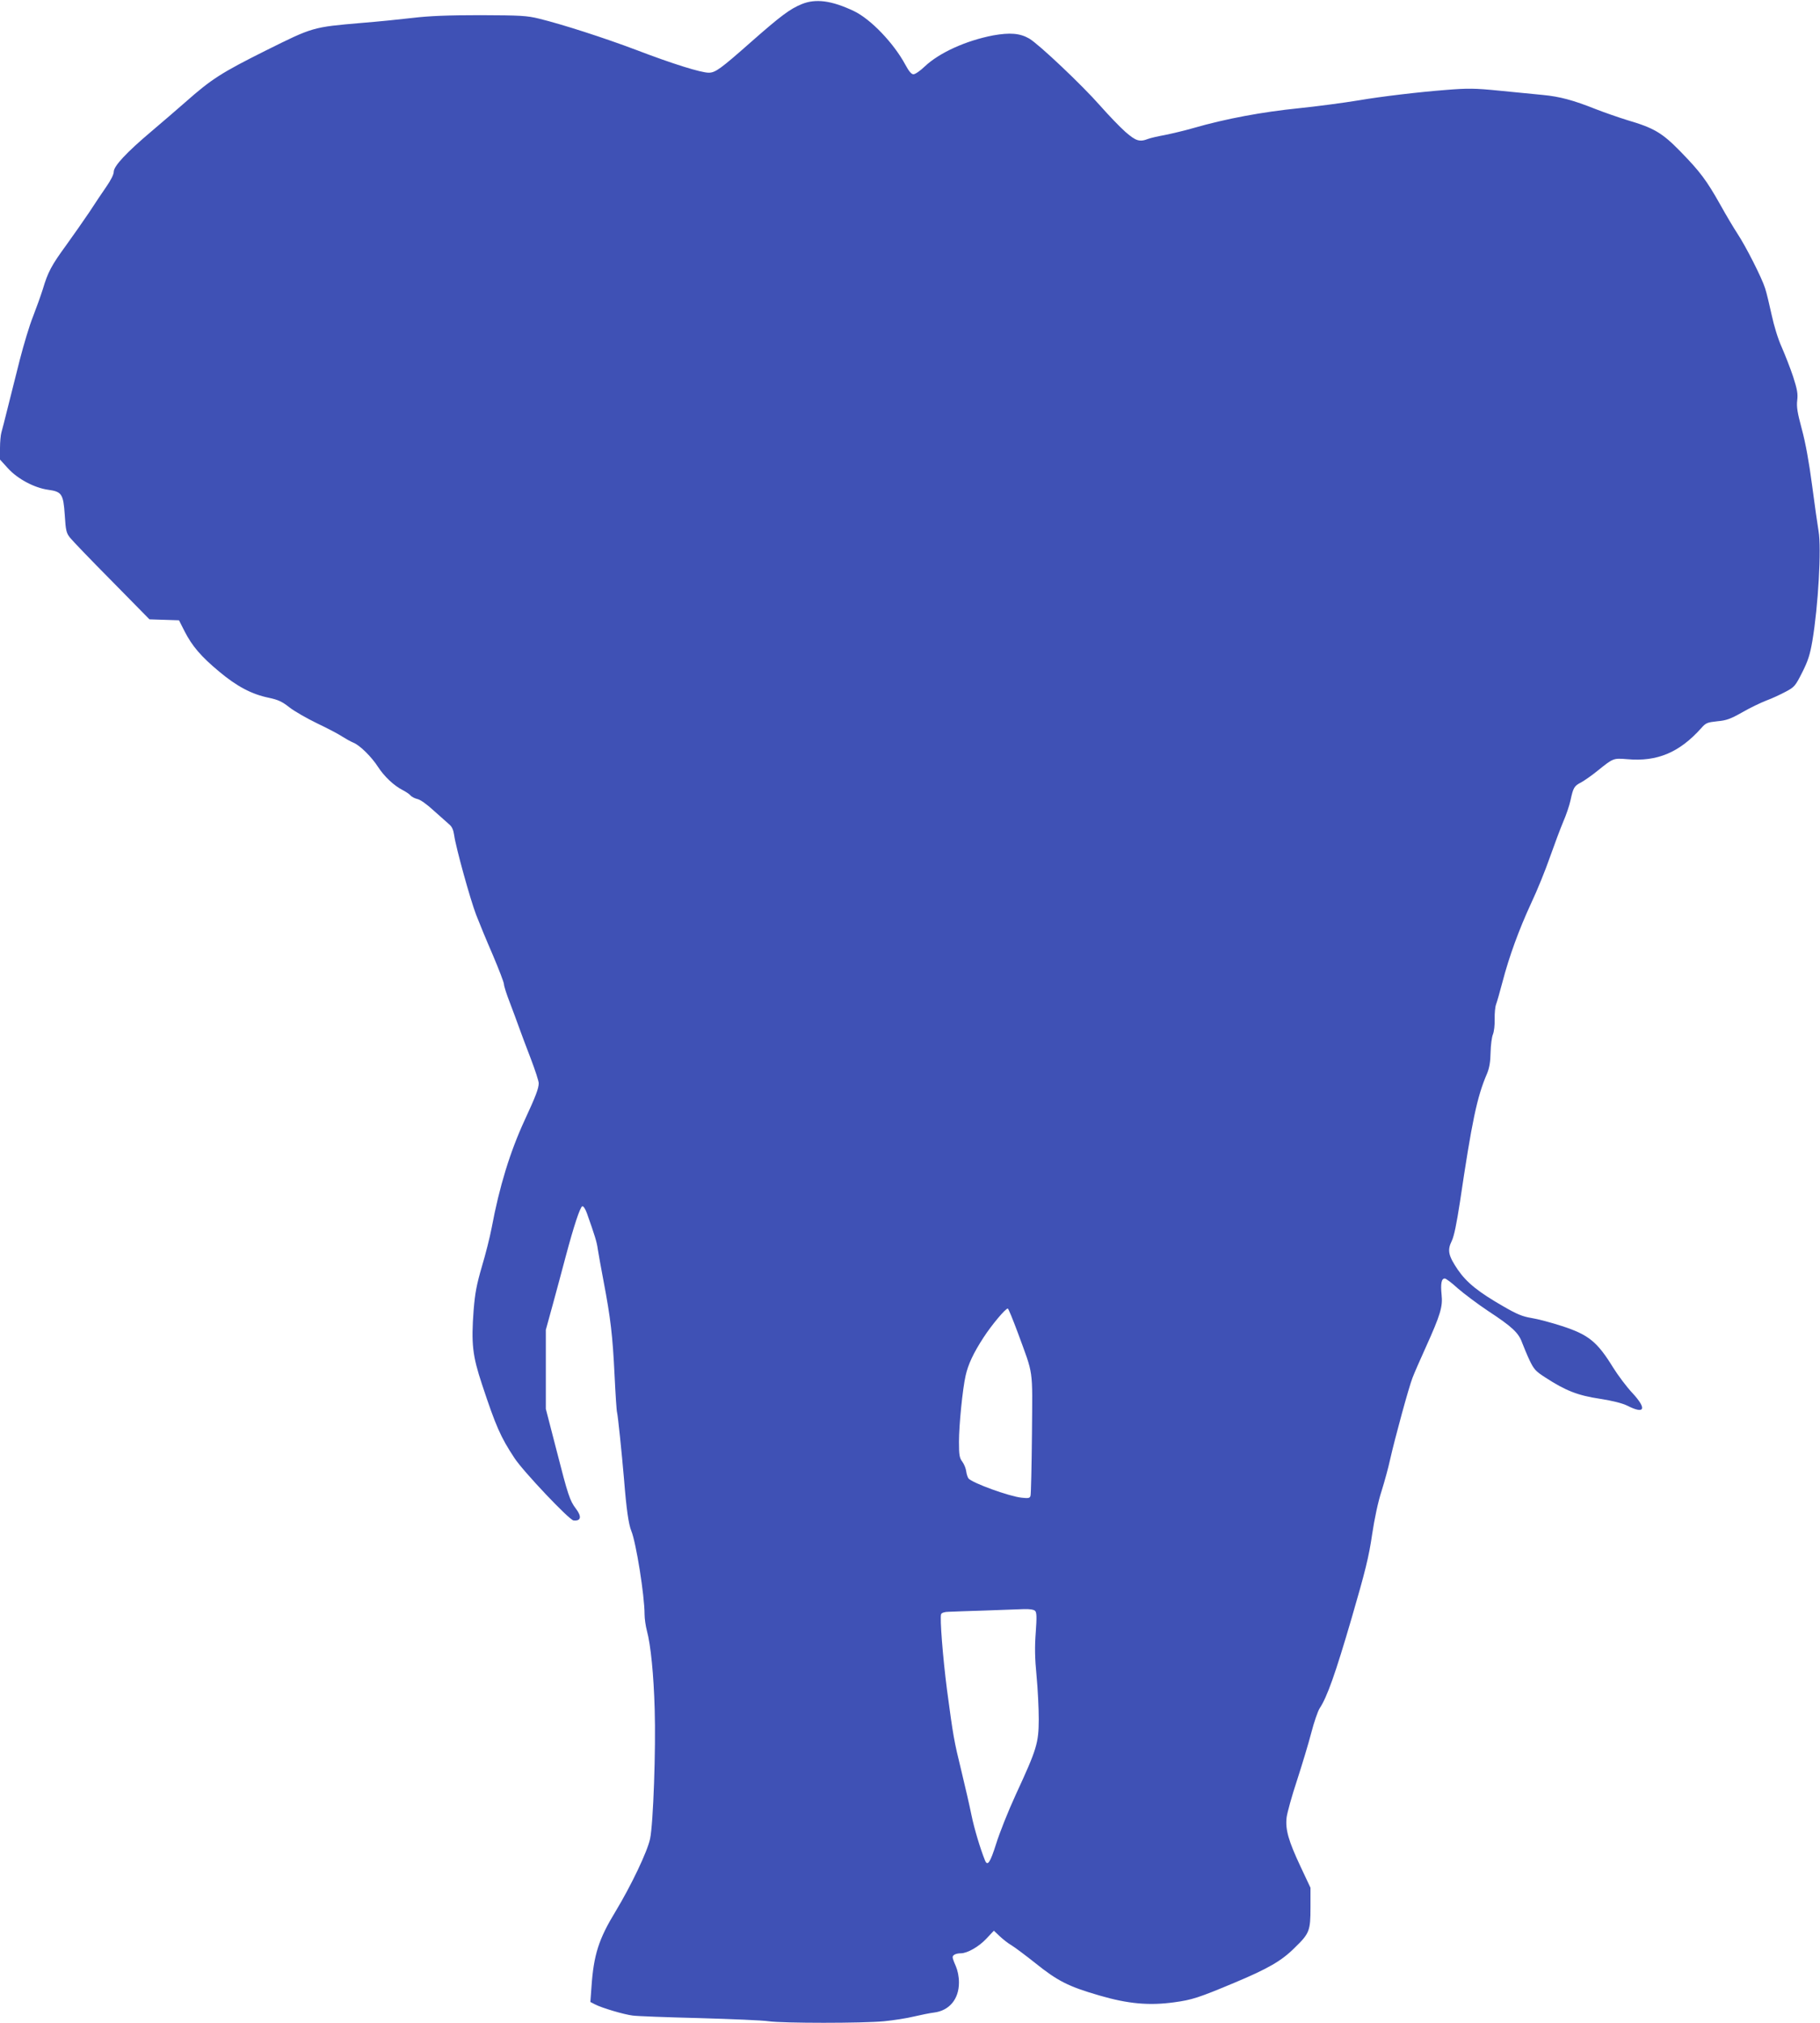 <?xml version="1.0" standalone="no"?>
<!DOCTYPE svg PUBLIC "-//W3C//DTD SVG 20010904//EN"
 "http://www.w3.org/TR/2001/REC-SVG-20010904/DTD/svg10.dtd">
<svg version="1.0" xmlns="http://www.w3.org/2000/svg"
 width="1152pt" height="1280pt" viewBox="0 0 1152 1280"
 preserveAspectRatio="xMidYMid meet">
<g transform="translate(0,1280) scale(0.1,-0.1)"
fill="#3f51b5" stroke="none">
<path d="M5075 12774 c-74 -30 -134 -75 -317 -236 -198 -175 -230 -198 -272
-198 -49 0 -226 55 -459 144 -207 78 -465 161 -615 198 -78 19 -116 21 -372
22 -206 0 -324 -5 -425 -17 -77 -9 -223 -24 -325 -32 -314 -27 -308 -26 -610
-176 -278 -139 -341 -179 -505 -324 -55 -48 -152 -132 -215 -185 -160 -135
-240 -221 -240 -257 0 -17 -19 -54 -46 -93 -25 -36 -74 -109 -109 -163 -36
-53 -102 -148 -147 -210 -92 -126 -115 -169 -147 -277 -13 -41 -41 -119 -62
-173 -22 -54 -59 -178 -84 -275 -24 -97 -59 -233 -76 -302 -17 -69 -35 -139
-40 -156 -5 -17 -9 -62 -9 -101 l0 -71 51 -56 c61 -67 167 -123 253 -135 87
-12 97 -26 106 -160 6 -98 10 -114 33 -143 14 -18 133 -142 265 -275 l238
-242 94 -3 93 -3 36 -71 c48 -93 103 -158 220 -255 111 -93 205 -142 311 -164
61 -13 85 -24 132 -61 32 -25 111 -70 175 -101 65 -31 136 -68 158 -83 22 -14
54 -32 71 -39 41 -16 116 -90 157 -154 39 -60 100 -118 155 -146 21 -11 44
-26 51 -35 7 -8 26 -18 43 -22 19 -4 61 -34 103 -73 40 -36 84 -75 98 -87 18
-15 27 -35 32 -70 10 -75 102 -407 139 -503 18 -47 65 -161 105 -253 39 -92
71 -175 71 -186 0 -11 16 -62 36 -113 20 -52 46 -123 59 -159 13 -36 46 -125
74 -197 28 -73 51 -144 51 -157 0 -33 -19 -83 -89 -234 -93 -202 -160 -420
-209 -682 -11 -58 -39 -169 -62 -245 -33 -114 -43 -165 -52 -275 -16 -214 -7
-289 53 -470 88 -266 118 -334 206 -467 56 -85 345 -390 373 -394 48 -5 54 24
15 75 -38 50 -50 86 -122 368 l-68 263 0 250 0 250 44 160 c24 88 61 225 82
305 51 191 91 313 105 317 7 2 20 -18 29 -44 50 -141 63 -182 69 -228 4 -27
21 -120 37 -205 44 -231 57 -342 69 -590 6 -124 13 -231 16 -238 5 -18 29
-246 44 -422 15 -190 29 -285 46 -327 30 -72 84 -408 84 -528 0 -27 7 -75 15
-105 24 -88 43 -279 49 -495 8 -253 -9 -726 -29 -820 -17 -82 -121 -298 -218
-459 -107 -175 -139 -275 -153 -478 l-7 -96 29 -15 c44 -23 183 -64 239 -71
28 -4 217 -11 420 -16 204 -6 402 -14 440 -20 93 -13 593 -13 731 0 60 6 145
19 189 30 44 10 101 22 127 25 97 12 158 85 158 190 0 38 -8 76 -20 104 -11
24 -20 49 -20 56 0 15 22 25 53 25 41 1 112 41 160 92 l48 51 37 -35 c20 -19
53 -45 74 -57 20 -12 87 -62 150 -112 142 -114 210 -149 407 -206 181 -53 315
-65 474 -43 111 15 155 29 379 123 213 89 300 139 382 221 95 92 101 108 101
256 l0 125 -63 134 c-76 162 -97 234 -88 311 4 30 33 136 66 235 32 99 73 234
90 300 17 66 41 136 53 155 48 73 99 217 202 569 88 302 110 392 130 530 15
101 38 209 60 276 19 61 43 148 53 195 31 138 120 464 143 522 11 29 49 116
84 193 93 206 108 257 100 332 -7 70 -1 103 20 103 8 0 45 -28 82 -62 38 -33
124 -98 193 -144 151 -99 193 -138 215 -201 10 -26 31 -77 47 -111 27 -56 38
-69 99 -108 129 -84 206 -114 345 -135 83 -13 142 -28 175 -44 110 -56 125
-21 33 79 -38 40 -93 114 -123 162 -101 164 -155 208 -324 263 -68 22 -154 45
-193 51 -55 9 -91 23 -177 73 -159 91 -233 151 -289 232 -60 89 -68 123 -39
182 15 30 31 110 52 246 76 512 108 666 171 812 15 36 22 74 23 135 1 47 8 99
15 115 7 17 12 60 11 96 -1 36 3 79 9 94 6 16 24 79 40 140 43 164 104 331
182 500 39 82 92 214 119 292 28 79 65 178 83 221 19 43 40 105 47 138 17 79
23 91 67 113 20 11 69 45 107 76 97 78 97 78 185 71 189 -17 330 42 468 196
30 34 38 37 102 44 58 5 84 15 157 56 48 28 117 61 153 75 36 13 91 39 123 56
55 29 61 36 104 121 37 73 50 113 65 201 37 220 58 585 39 695 -6 36 -25 166
-41 290 -19 145 -42 271 -65 355 -28 104 -34 141 -29 182 5 42 0 69 -26 150
-18 54 -51 138 -72 186 -24 53 -49 135 -64 205 -14 64 -32 140 -41 167 -20 65
-121 264 -175 346 -23 35 -72 117 -108 182 -87 155 -129 211 -252 337 -117
120 -168 150 -338 200 -55 17 -144 48 -198 69 -143 57 -229 80 -334 90 -51 5
-175 17 -275 27 -160 16 -201 16 -340 5 -169 -13 -414 -42 -553 -66 -90 -15
-271 -39 -380 -50 -228 -23 -461 -66 -665 -125 -55 -16 -136 -35 -180 -44 -44
-8 -93 -19 -108 -25 -54 -21 -77 -13 -143 44 -35 31 -107 106 -160 166 -115
131 -388 389 -449 425 -59 34 -122 39 -229 20 -171 -33 -340 -109 -433 -197
-28 -27 -60 -49 -71 -49 -13 0 -29 19 -51 60 -73 136 -219 289 -326 340 -141
67 -242 80 -330 44z m1367 -8406 c102 -279 93 -215 90 -638 -2 -206 -6 -383
-9 -394 -4 -16 -12 -18 -57 -13 -77 8 -312 93 -336 122 -5 7 -12 27 -14 44 -2
18 -13 46 -25 62 -18 24 -21 42 -21 126 0 105 23 335 42 418 16 72 50 144 113
241 52 80 139 184 154 184 4 0 32 -69 63 -152z m110 -1761 c10 -11 11 -38 4
-136 -7 -91 -6 -162 5 -275 8 -83 14 -207 14 -276 -1 -150 -11 -185 -145 -475
-48 -104 -104 -245 -125 -313 -37 -117 -54 -143 -70 -105 -30 74 -69 204 -86
288 -11 55 -40 181 -64 280 -47 192 -51 215 -91 514 -26 202 -46 454 -37 477
3 8 22 15 47 15 22 1 127 5 231 8 105 4 216 8 247 9 36 1 61 -3 70 -11z"/>
</g>
</svg>

